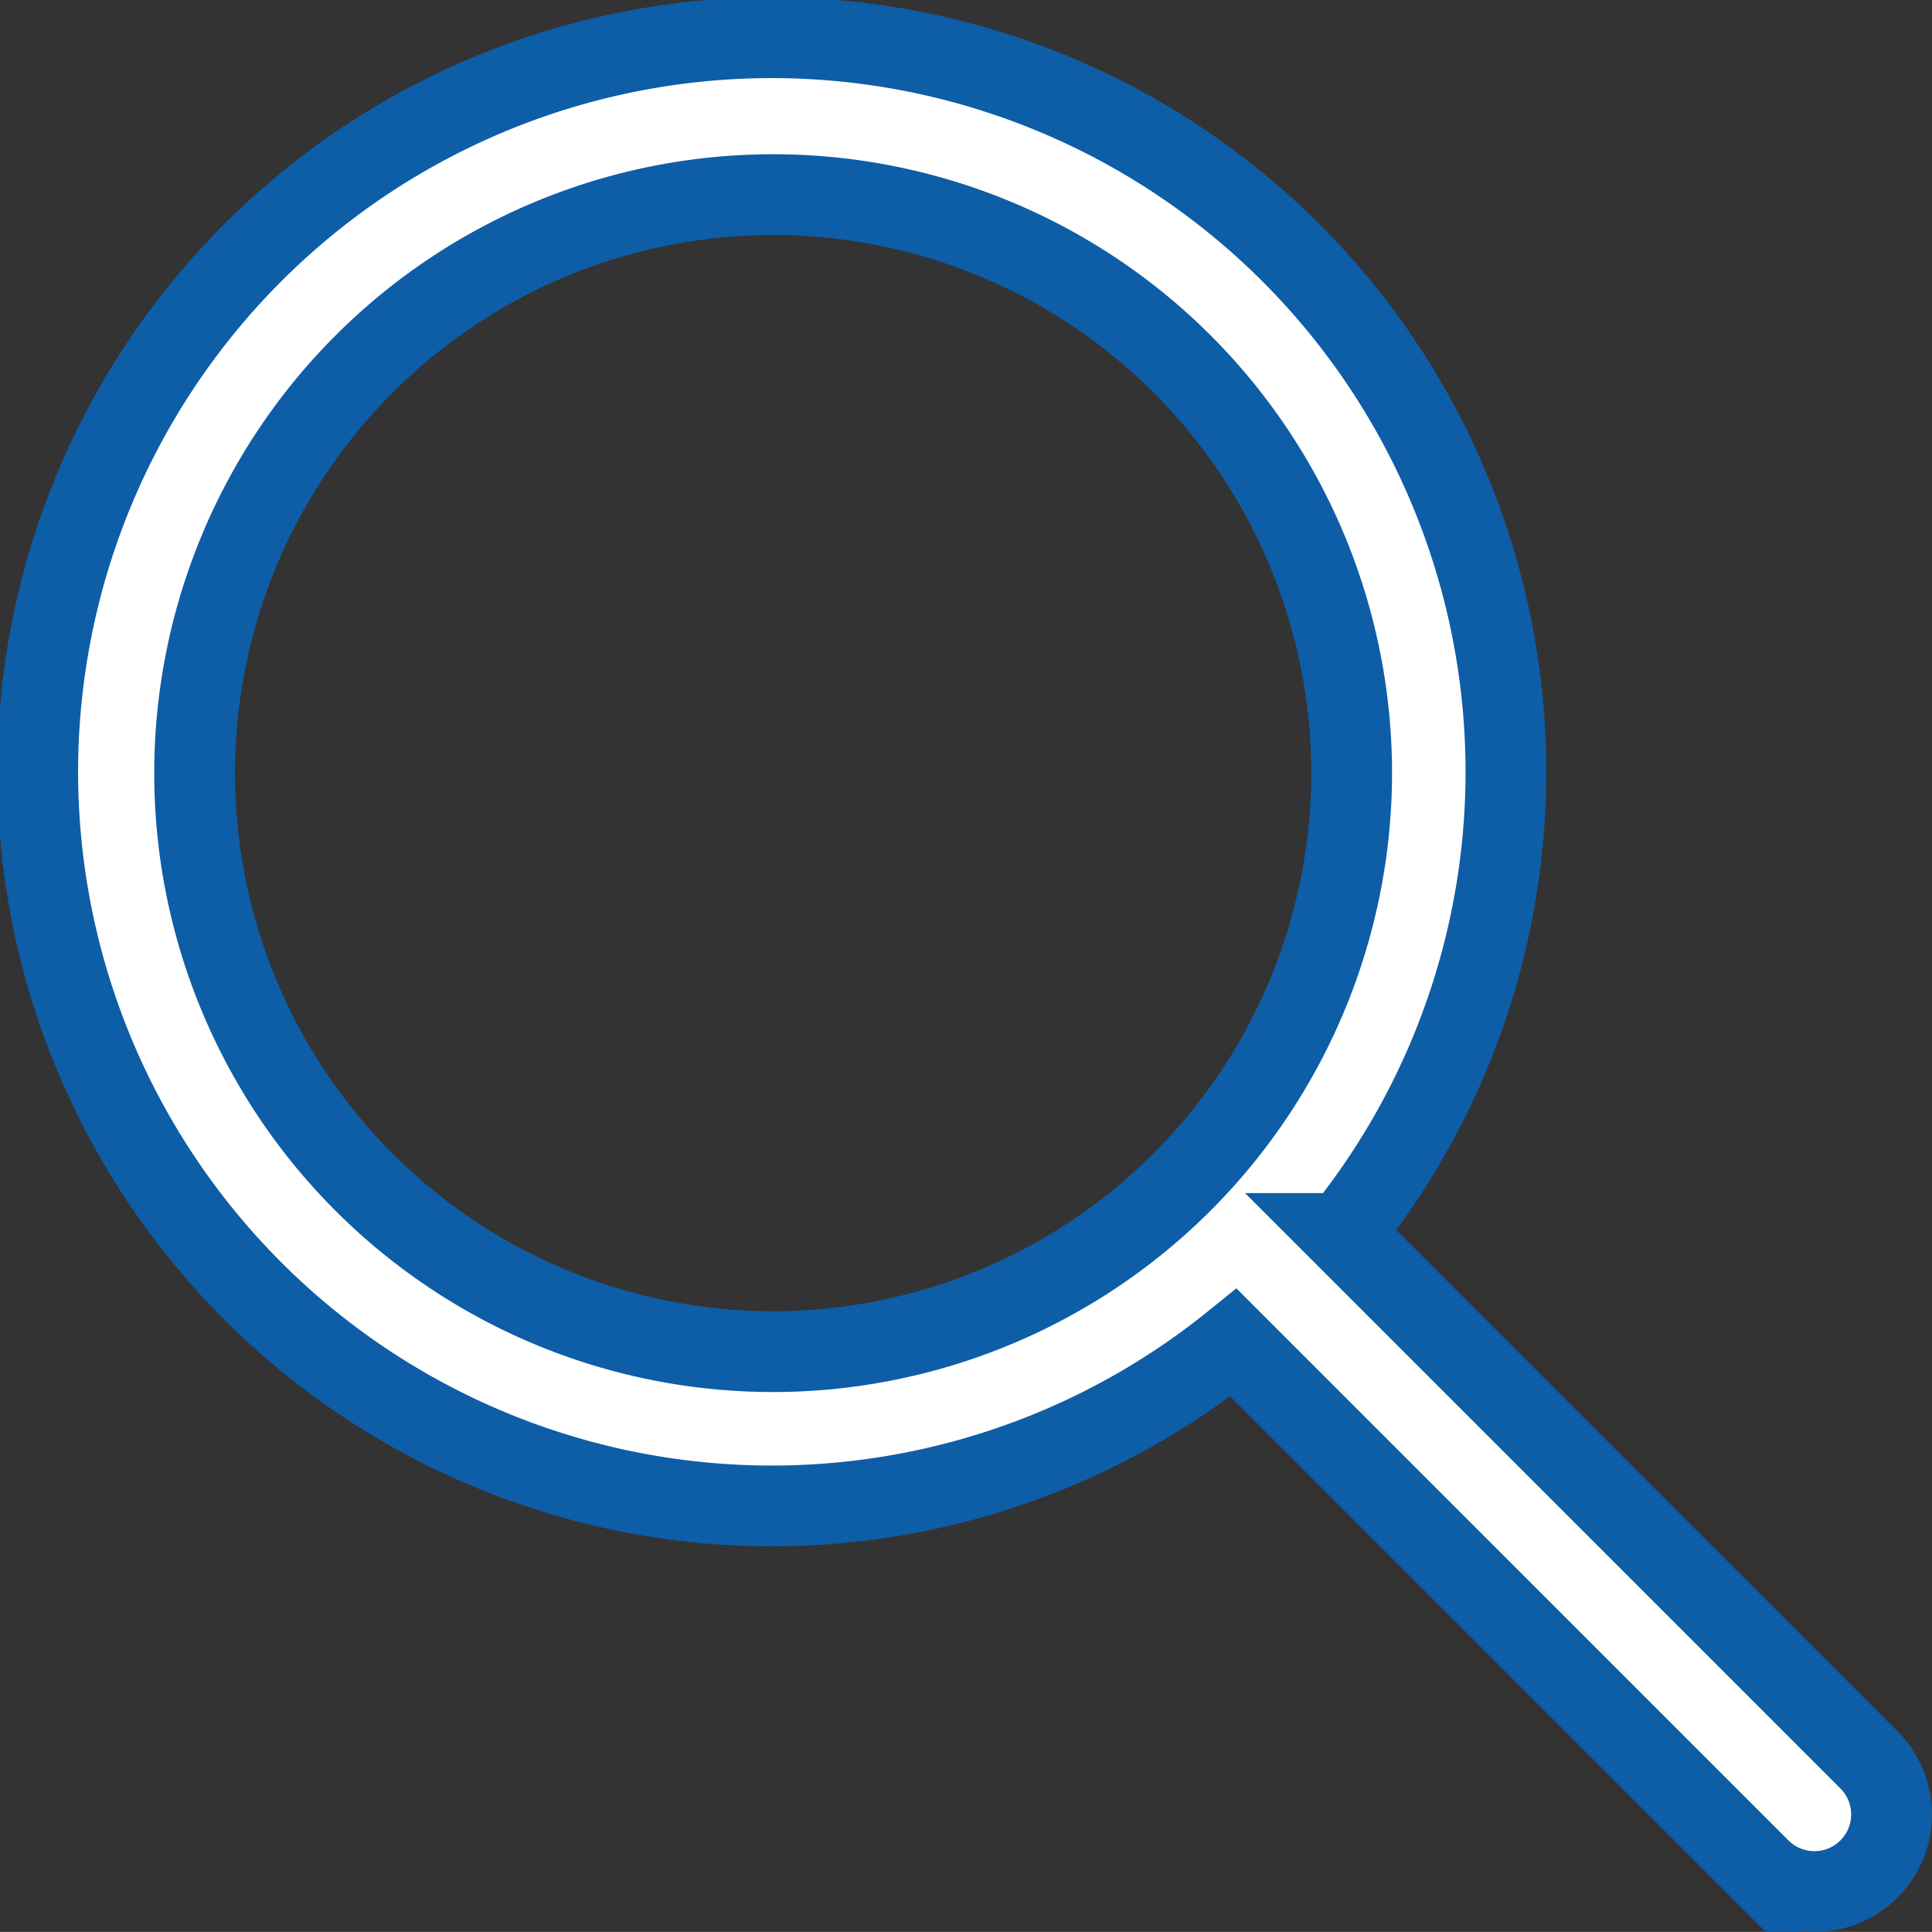<svg xmlns="http://www.w3.org/2000/svg" width="23.912" height="23.911" viewBox="0 0 23.912 23.911">
  <rect x="0" y="0" width="23.912" height="23.911" fill="#333333" stroke="none"/>
  <g id="loupe_1_" data-name="loupe(1)" transform="translate(0.5 0.5)">
    <g id="Group_1597" data-name="Group 1597">
      <path id="Path_182" data-name="Path 182" d="M22.632,21.285l-6.515-6.515a9.086,9.086,0,1,0-1.35,1.35l6.515,6.515a.954.954,0,1,0,1.35-1.35ZM9.069,16.232a7.16,7.16,0,1,1,7.16-7.16A7.167,7.167,0,0,1,9.069,16.232Z" transform="translate(0 -0.003)" fill="#fff" stroke="#0e5da7" stroke-width="1"/>
    </g>
  </g>
</svg>
